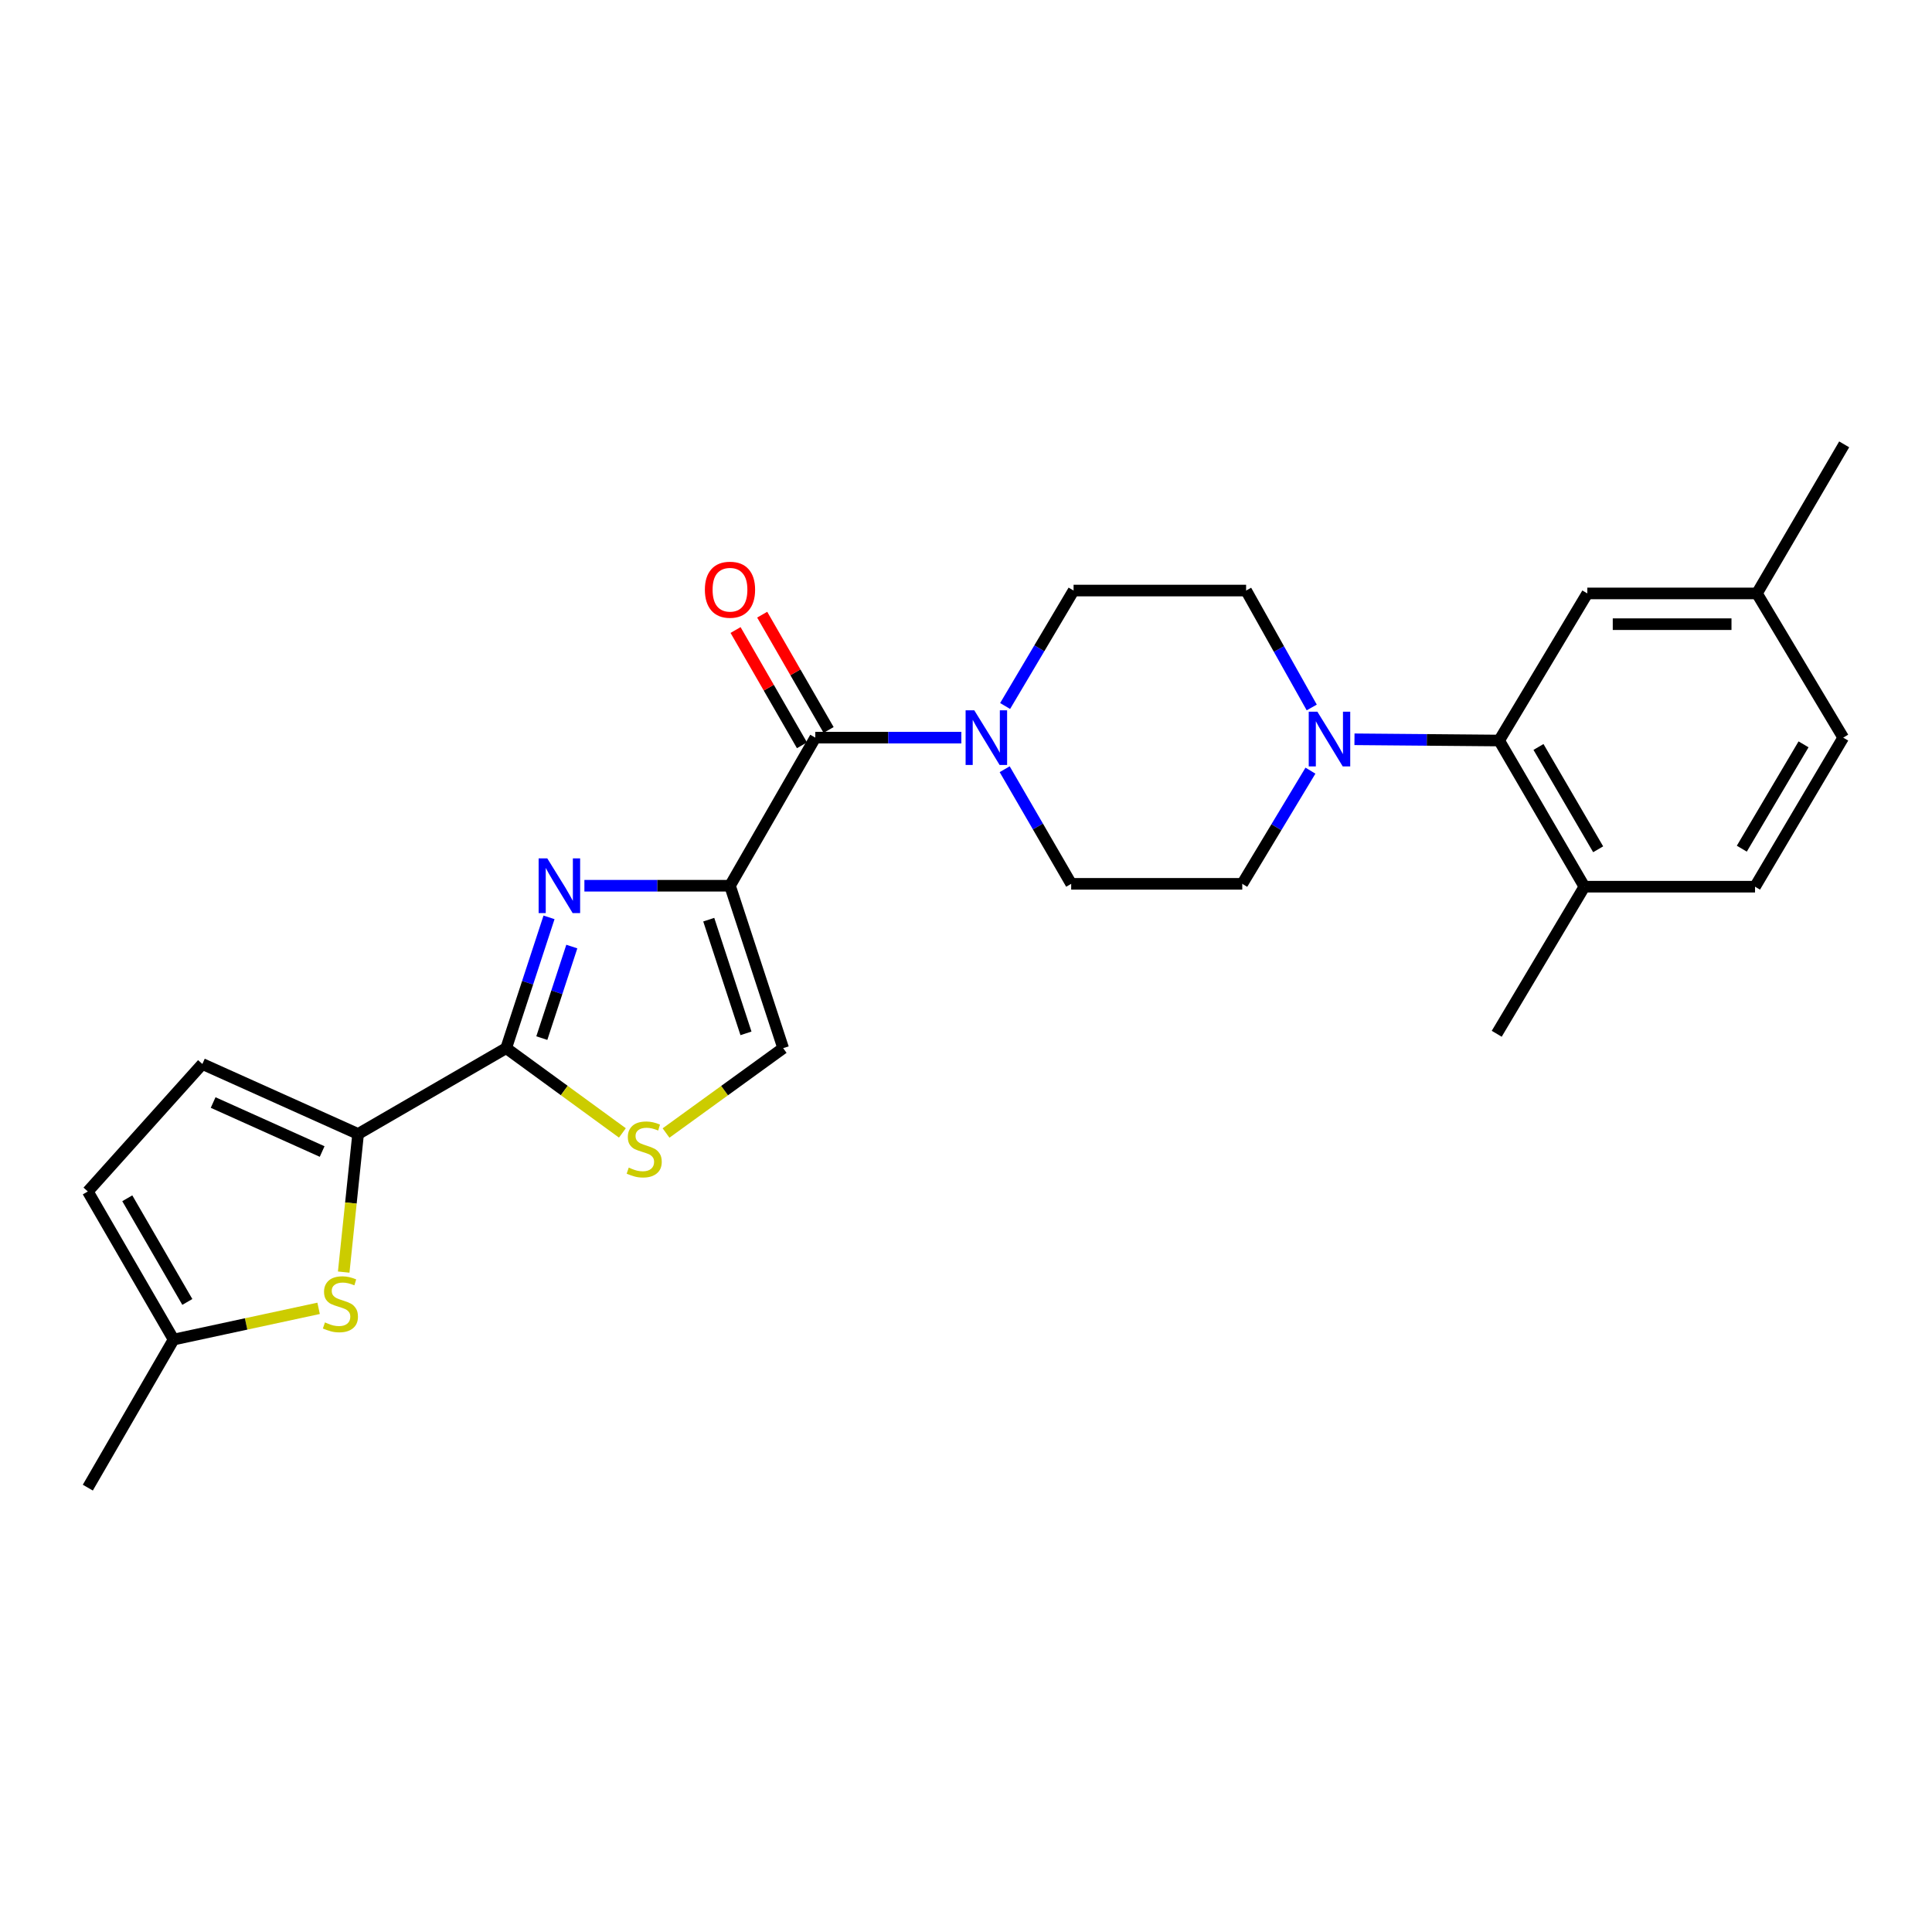 <?xml version='1.0' encoding='iso-8859-1'?>
<svg version='1.1' baseProfile='full'
              xmlns='http://www.w3.org/2000/svg'
                      xmlns:rdkit='http://www.rdkit.org/xml'
                      xmlns:xlink='http://www.w3.org/1999/xlink'
                  xml:space='preserve'
width='1000px' height='1000px' viewBox='0 0 1000 1000'>
<!-- END OF HEADER -->
<rect style='opacity:1.0;fill:#FFFFFF;stroke:none' width='1000' height='1000' x='0' y='0'> </rect>
<path class='bond-0' d='M 377.84,458.455 L 340.162,458.455' style='fill:none;fill-rule:evenodd;stroke:#000000;stroke-width:6px;stroke-linecap:butt;stroke-linejoin:miter;stroke-opacity:1' />
<path class='bond-0' d='M 340.162,458.455 L 302.483,458.455' style='fill:none;fill-rule:evenodd;stroke:#0000FF;stroke-width:6px;stroke-linecap:butt;stroke-linejoin:miter;stroke-opacity:1' />
<path class='bond-2' d='M 377.84,458.455 L 421.993,381.8' style='fill:none;fill-rule:evenodd;stroke:#000000;stroke-width:6px;stroke-linecap:butt;stroke-linejoin:miter;stroke-opacity:1' />
<path class='bond-7' d='M 377.84,458.455 L 405.366,542.526' style='fill:none;fill-rule:evenodd;stroke:#000000;stroke-width:6px;stroke-linecap:butt;stroke-linejoin:miter;stroke-opacity:1' />
<path class='bond-7' d='M 366.848,476.017 L 386.116,534.866' style='fill:none;fill-rule:evenodd;stroke:#000000;stroke-width:6px;stroke-linecap:butt;stroke-linejoin:miter;stroke-opacity:1' />
<path class='bond-1' d='M 284.173,474.827 L 273.087,508.676' style='fill:none;fill-rule:evenodd;stroke:#0000FF;stroke-width:6px;stroke-linecap:butt;stroke-linejoin:miter;stroke-opacity:1' />
<path class='bond-1' d='M 273.087,508.676 L 262.001,542.526' style='fill:none;fill-rule:evenodd;stroke:#000000;stroke-width:6px;stroke-linecap:butt;stroke-linejoin:miter;stroke-opacity:1' />
<path class='bond-1' d='M 295.968,489.934 L 288.208,513.629' style='fill:none;fill-rule:evenodd;stroke:#0000FF;stroke-width:6px;stroke-linecap:butt;stroke-linejoin:miter;stroke-opacity:1' />
<path class='bond-1' d='M 288.208,513.629 L 280.447,537.323' style='fill:none;fill-rule:evenodd;stroke:#000000;stroke-width:6px;stroke-linecap:butt;stroke-linejoin:miter;stroke-opacity:1' />
<path class='bond-3' d='M 262.001,542.526 L 185.355,586.944' style='fill:none;fill-rule:evenodd;stroke:#000000;stroke-width:6px;stroke-linecap:butt;stroke-linejoin:miter;stroke-opacity:1' />
<path class='bond-26' d='M 262.001,542.526 L 292.075,564.462' style='fill:none;fill-rule:evenodd;stroke:#000000;stroke-width:6px;stroke-linecap:butt;stroke-linejoin:miter;stroke-opacity:1' />
<path class='bond-26' d='M 292.075,564.462 L 322.15,586.399' style='fill:none;fill-rule:evenodd;stroke:#CCCC00;stroke-width:6px;stroke-linecap:butt;stroke-linejoin:miter;stroke-opacity:1' />
<path class='bond-6' d='M 421.993,381.8 L 459.788,381.8' style='fill:none;fill-rule:evenodd;stroke:#000000;stroke-width:6px;stroke-linecap:butt;stroke-linejoin:miter;stroke-opacity:1' />
<path class='bond-6' d='M 459.788,381.8 L 497.583,381.8' style='fill:none;fill-rule:evenodd;stroke:#0000FF;stroke-width:6px;stroke-linecap:butt;stroke-linejoin:miter;stroke-opacity:1' />
<path class='bond-14' d='M 428.886,377.829 L 411.698,347.992' style='fill:none;fill-rule:evenodd;stroke:#000000;stroke-width:6px;stroke-linecap:butt;stroke-linejoin:miter;stroke-opacity:1' />
<path class='bond-14' d='M 411.698,347.992 L 394.51,318.155' style='fill:none;fill-rule:evenodd;stroke:#FF0000;stroke-width:6px;stroke-linecap:butt;stroke-linejoin:miter;stroke-opacity:1' />
<path class='bond-14' d='M 415.099,385.771 L 397.911,355.934' style='fill:none;fill-rule:evenodd;stroke:#000000;stroke-width:6px;stroke-linecap:butt;stroke-linejoin:miter;stroke-opacity:1' />
<path class='bond-14' d='M 397.911,355.934 L 380.723,326.097' style='fill:none;fill-rule:evenodd;stroke:#FF0000;stroke-width:6px;stroke-linecap:butt;stroke-linejoin:miter;stroke-opacity:1' />
<path class='bond-5' d='M 185.355,586.944 L 181.627,622.69' style='fill:none;fill-rule:evenodd;stroke:#000000;stroke-width:6px;stroke-linecap:butt;stroke-linejoin:miter;stroke-opacity:1' />
<path class='bond-5' d='M 181.627,622.69 L 177.9,658.435' style='fill:none;fill-rule:evenodd;stroke:#CCCC00;stroke-width:6px;stroke-linecap:butt;stroke-linejoin:miter;stroke-opacity:1' />
<path class='bond-10' d='M 185.355,586.944 L 104.749,550.72' style='fill:none;fill-rule:evenodd;stroke:#000000;stroke-width:6px;stroke-linecap:butt;stroke-linejoin:miter;stroke-opacity:1' />
<path class='bond-10' d='M 166.742,596.023 L 110.318,570.666' style='fill:none;fill-rule:evenodd;stroke:#000000;stroke-width:6px;stroke-linecap:butt;stroke-linejoin:miter;stroke-opacity:1' />
<path class='bond-4' d='M 344.741,586.447 L 375.053,564.487' style='fill:none;fill-rule:evenodd;stroke:#CCCC00;stroke-width:6px;stroke-linecap:butt;stroke-linejoin:miter;stroke-opacity:1' />
<path class='bond-4' d='M 375.053,564.487 L 405.366,542.526' style='fill:none;fill-rule:evenodd;stroke:#000000;stroke-width:6px;stroke-linecap:butt;stroke-linejoin:miter;stroke-opacity:1' />
<path class='bond-11' d='M 164.909,677.193 L 127.382,685.272' style='fill:none;fill-rule:evenodd;stroke:#CCCC00;stroke-width:6px;stroke-linecap:butt;stroke-linejoin:miter;stroke-opacity:1' />
<path class='bond-11' d='M 127.382,685.272 L 89.855,693.352' style='fill:none;fill-rule:evenodd;stroke:#000000;stroke-width:6px;stroke-linecap:butt;stroke-linejoin:miter;stroke-opacity:1' />
<path class='bond-15' d='M 520.021,398.148 L 537.231,427.811' style='fill:none;fill-rule:evenodd;stroke:#0000FF;stroke-width:6px;stroke-linecap:butt;stroke-linejoin:miter;stroke-opacity:1' />
<path class='bond-15' d='M 537.231,427.811 L 554.442,457.474' style='fill:none;fill-rule:evenodd;stroke:#000000;stroke-width:6px;stroke-linecap:butt;stroke-linejoin:miter;stroke-opacity:1' />
<path class='bond-16' d='M 520.245,365.428 L 537.962,335.547' style='fill:none;fill-rule:evenodd;stroke:#0000FF;stroke-width:6px;stroke-linecap:butt;stroke-linejoin:miter;stroke-opacity:1' />
<path class='bond-16' d='M 537.962,335.547 L 555.679,305.667' style='fill:none;fill-rule:evenodd;stroke:#000000;stroke-width:6px;stroke-linecap:butt;stroke-linejoin:miter;stroke-opacity:1' />
<path class='bond-8' d='M 678.951,366.179 L 661.967,335.923' style='fill:none;fill-rule:evenodd;stroke:#0000FF;stroke-width:6px;stroke-linecap:butt;stroke-linejoin:miter;stroke-opacity:1' />
<path class='bond-8' d='M 661.967,335.923 L 644.983,305.667' style='fill:none;fill-rule:evenodd;stroke:#000000;stroke-width:6px;stroke-linecap:butt;stroke-linejoin:miter;stroke-opacity:1' />
<path class='bond-9' d='M 701.072,382.654 L 738.514,382.974' style='fill:none;fill-rule:evenodd;stroke:#0000FF;stroke-width:6px;stroke-linecap:butt;stroke-linejoin:miter;stroke-opacity:1' />
<path class='bond-9' d='M 738.514,382.974 L 775.955,383.294' style='fill:none;fill-rule:evenodd;stroke:#000000;stroke-width:6px;stroke-linecap:butt;stroke-linejoin:miter;stroke-opacity:1' />
<path class='bond-27' d='M 678.288,398.89 L 660.641,428.182' style='fill:none;fill-rule:evenodd;stroke:#0000FF;stroke-width:6px;stroke-linecap:butt;stroke-linejoin:miter;stroke-opacity:1' />
<path class='bond-27' d='M 660.641,428.182 L 642.994,457.474' style='fill:none;fill-rule:evenodd;stroke:#000000;stroke-width:6px;stroke-linecap:butt;stroke-linejoin:miter;stroke-opacity:1' />
<path class='bond-13' d='M 775.955,383.294 L 820.081,458.95' style='fill:none;fill-rule:evenodd;stroke:#000000;stroke-width:6px;stroke-linecap:butt;stroke-linejoin:miter;stroke-opacity:1' />
<path class='bond-13' d='M 796.318,386.626 L 827.206,439.586' style='fill:none;fill-rule:evenodd;stroke:#000000;stroke-width:6px;stroke-linecap:butt;stroke-linejoin:miter;stroke-opacity:1' />
<path class='bond-19' d='M 775.955,383.294 L 821.593,307.161' style='fill:none;fill-rule:evenodd;stroke:#000000;stroke-width:6px;stroke-linecap:butt;stroke-linejoin:miter;stroke-opacity:1' />
<path class='bond-12' d='M 104.749,550.72 L 45.455,616.706' style='fill:none;fill-rule:evenodd;stroke:#000000;stroke-width:6px;stroke-linecap:butt;stroke-linejoin:miter;stroke-opacity:1' />
<path class='bond-23' d='M 89.855,693.352 L 45.455,769.998' style='fill:none;fill-rule:evenodd;stroke:#000000;stroke-width:6px;stroke-linecap:butt;stroke-linejoin:miter;stroke-opacity:1' />
<path class='bond-28' d='M 89.855,693.352 L 45.455,616.706' style='fill:none;fill-rule:evenodd;stroke:#000000;stroke-width:6px;stroke-linecap:butt;stroke-linejoin:miter;stroke-opacity:1' />
<path class='bond-28' d='M 96.962,673.879 L 65.882,620.227' style='fill:none;fill-rule:evenodd;stroke:#000000;stroke-width:6px;stroke-linecap:butt;stroke-linejoin:miter;stroke-opacity:1' />
<path class='bond-20' d='M 820.081,458.95 L 908.404,458.95' style='fill:none;fill-rule:evenodd;stroke:#000000;stroke-width:6px;stroke-linecap:butt;stroke-linejoin:miter;stroke-opacity:1' />
<path class='bond-24' d='M 820.081,458.95 L 774.7,535.083' style='fill:none;fill-rule:evenodd;stroke:#000000;stroke-width:6px;stroke-linecap:butt;stroke-linejoin:miter;stroke-opacity:1' />
<path class='bond-17' d='M 554.442,457.474 L 642.994,457.474' style='fill:none;fill-rule:evenodd;stroke:#000000;stroke-width:6px;stroke-linecap:butt;stroke-linejoin:miter;stroke-opacity:1' />
<path class='bond-18' d='M 555.679,305.667 L 644.983,305.667' style='fill:none;fill-rule:evenodd;stroke:#000000;stroke-width:6px;stroke-linecap:butt;stroke-linejoin:miter;stroke-opacity:1' />
<path class='bond-21' d='M 821.593,307.161 L 909.385,307.161' style='fill:none;fill-rule:evenodd;stroke:#000000;stroke-width:6px;stroke-linecap:butt;stroke-linejoin:miter;stroke-opacity:1' />
<path class='bond-21' d='M 834.762,323.072 L 896.216,323.072' style='fill:none;fill-rule:evenodd;stroke:#000000;stroke-width:6px;stroke-linecap:butt;stroke-linejoin:miter;stroke-opacity:1' />
<path class='bond-29' d='M 908.404,458.95 L 954.05,381.8' style='fill:none;fill-rule:evenodd;stroke:#000000;stroke-width:6px;stroke-linecap:butt;stroke-linejoin:miter;stroke-opacity:1' />
<path class='bond-29' d='M 901.558,439.276 L 933.51,385.271' style='fill:none;fill-rule:evenodd;stroke:#000000;stroke-width:6px;stroke-linecap:butt;stroke-linejoin:miter;stroke-opacity:1' />
<path class='bond-22' d='M 909.385,307.161 L 954.05,381.8' style='fill:none;fill-rule:evenodd;stroke:#000000;stroke-width:6px;stroke-linecap:butt;stroke-linejoin:miter;stroke-opacity:1' />
<path class='bond-25' d='M 909.385,307.161 L 954.545,230.002' style='fill:none;fill-rule:evenodd;stroke:#000000;stroke-width:6px;stroke-linecap:butt;stroke-linejoin:miter;stroke-opacity:1' />
<path  class='atom-1' d='M 283.275 444.295
L 292.555 459.295
Q 293.475 460.775, 294.955 463.455
Q 296.435 466.135, 296.515 466.295
L 296.515 444.295
L 300.275 444.295
L 300.275 472.615
L 296.395 472.615
L 286.435 456.215
Q 285.275 454.295, 284.035 452.095
Q 282.835 449.895, 282.475 449.215
L 282.475 472.615
L 278.795 472.615
L 278.795 444.295
L 283.275 444.295
' fill='#0000FF'/>
<path  class='atom-5' d='M 325.44 604.354
Q 325.76 604.474, 327.08 605.034
Q 328.4 605.594, 329.84 605.954
Q 331.32 606.274, 332.76 606.274
Q 335.44 606.274, 337 604.994
Q 338.56 603.674, 338.56 601.394
Q 338.56 599.834, 337.76 598.874
Q 337 597.914, 335.8 597.394
Q 334.6 596.874, 332.6 596.274
Q 330.08 595.514, 328.56 594.794
Q 327.08 594.074, 326 592.554
Q 324.96 591.034, 324.96 588.474
Q 324.96 584.914, 327.36 582.714
Q 329.8 580.514, 334.6 580.514
Q 337.88 580.514, 341.6 582.074
L 340.68 585.154
Q 337.28 583.754, 334.72 583.754
Q 331.96 583.754, 330.44 584.914
Q 328.92 586.034, 328.96 587.994
Q 328.96 589.514, 329.72 590.434
Q 330.52 591.354, 331.64 591.874
Q 332.8 592.394, 334.72 592.994
Q 337.28 593.794, 338.8 594.594
Q 340.32 595.394, 341.4 597.034
Q 342.52 598.634, 342.52 601.394
Q 342.52 605.314, 339.88 607.434
Q 337.28 609.514, 332.92 609.514
Q 330.4 609.514, 328.48 608.954
Q 326.6 608.434, 324.36 607.514
L 325.44 604.354
' fill='#CCCC00'/>
<path  class='atom-6' d='M 168.197 684.483
Q 168.517 684.603, 169.837 685.163
Q 171.157 685.723, 172.597 686.083
Q 174.077 686.403, 175.517 686.403
Q 178.197 686.403, 179.757 685.123
Q 181.317 683.803, 181.317 681.523
Q 181.317 679.963, 180.517 679.003
Q 179.757 678.043, 178.557 677.523
Q 177.357 677.003, 175.357 676.403
Q 172.837 675.643, 171.317 674.923
Q 169.837 674.203, 168.757 672.683
Q 167.717 671.163, 167.717 668.603
Q 167.717 665.043, 170.117 662.843
Q 172.557 660.643, 177.357 660.643
Q 180.637 660.643, 184.357 662.203
L 183.437 665.283
Q 180.037 663.883, 177.477 663.883
Q 174.717 663.883, 173.197 665.043
Q 171.677 666.163, 171.717 668.123
Q 171.717 669.643, 172.477 670.563
Q 173.277 671.483, 174.397 672.003
Q 175.557 672.523, 177.477 673.123
Q 180.037 673.923, 181.557 674.723
Q 183.077 675.523, 184.157 677.163
Q 185.277 678.763, 185.277 681.523
Q 185.277 685.443, 182.637 687.563
Q 180.037 689.643, 175.677 689.643
Q 173.157 689.643, 171.237 689.083
Q 169.357 688.563, 167.117 687.643
L 168.197 684.483
' fill='#CCCC00'/>
<path  class='atom-7' d='M 504.276 367.64
L 513.556 382.64
Q 514.476 384.12, 515.956 386.8
Q 517.436 389.48, 517.516 389.64
L 517.516 367.64
L 521.276 367.64
L 521.276 395.96
L 517.396 395.96
L 507.436 379.56
Q 506.276 377.64, 505.036 375.44
Q 503.836 373.24, 503.476 372.56
L 503.476 395.96
L 499.796 395.96
L 499.796 367.64
L 504.276 367.64
' fill='#0000FF'/>
<path  class='atom-9' d='M 681.877 368.383
L 691.157 383.383
Q 692.077 384.863, 693.557 387.543
Q 695.037 390.223, 695.117 390.383
L 695.117 368.383
L 698.877 368.383
L 698.877 396.703
L 694.997 396.703
L 685.037 380.303
Q 683.877 378.383, 682.637 376.183
Q 681.437 373.983, 681.077 373.303
L 681.077 396.703
L 677.397 396.703
L 677.397 368.383
L 681.877 368.383
' fill='#0000FF'/>
<path  class='atom-15' d='M 364.84 305.234
Q 364.84 298.434, 368.2 294.634
Q 371.56 290.834, 377.84 290.834
Q 384.12 290.834, 387.48 294.634
Q 390.84 298.434, 390.84 305.234
Q 390.84 312.114, 387.44 316.034
Q 384.04 319.914, 377.84 319.914
Q 371.6 319.914, 368.2 316.034
Q 364.84 312.154, 364.84 305.234
M 377.84 316.714
Q 382.16 316.714, 384.48 313.834
Q 386.84 310.914, 386.84 305.234
Q 386.84 299.674, 384.48 296.874
Q 382.16 294.034, 377.84 294.034
Q 373.52 294.034, 371.16 296.834
Q 368.84 299.634, 368.84 305.234
Q 368.84 310.954, 371.16 313.834
Q 373.52 316.714, 377.84 316.714
' fill='#FF0000'/>
</svg>

